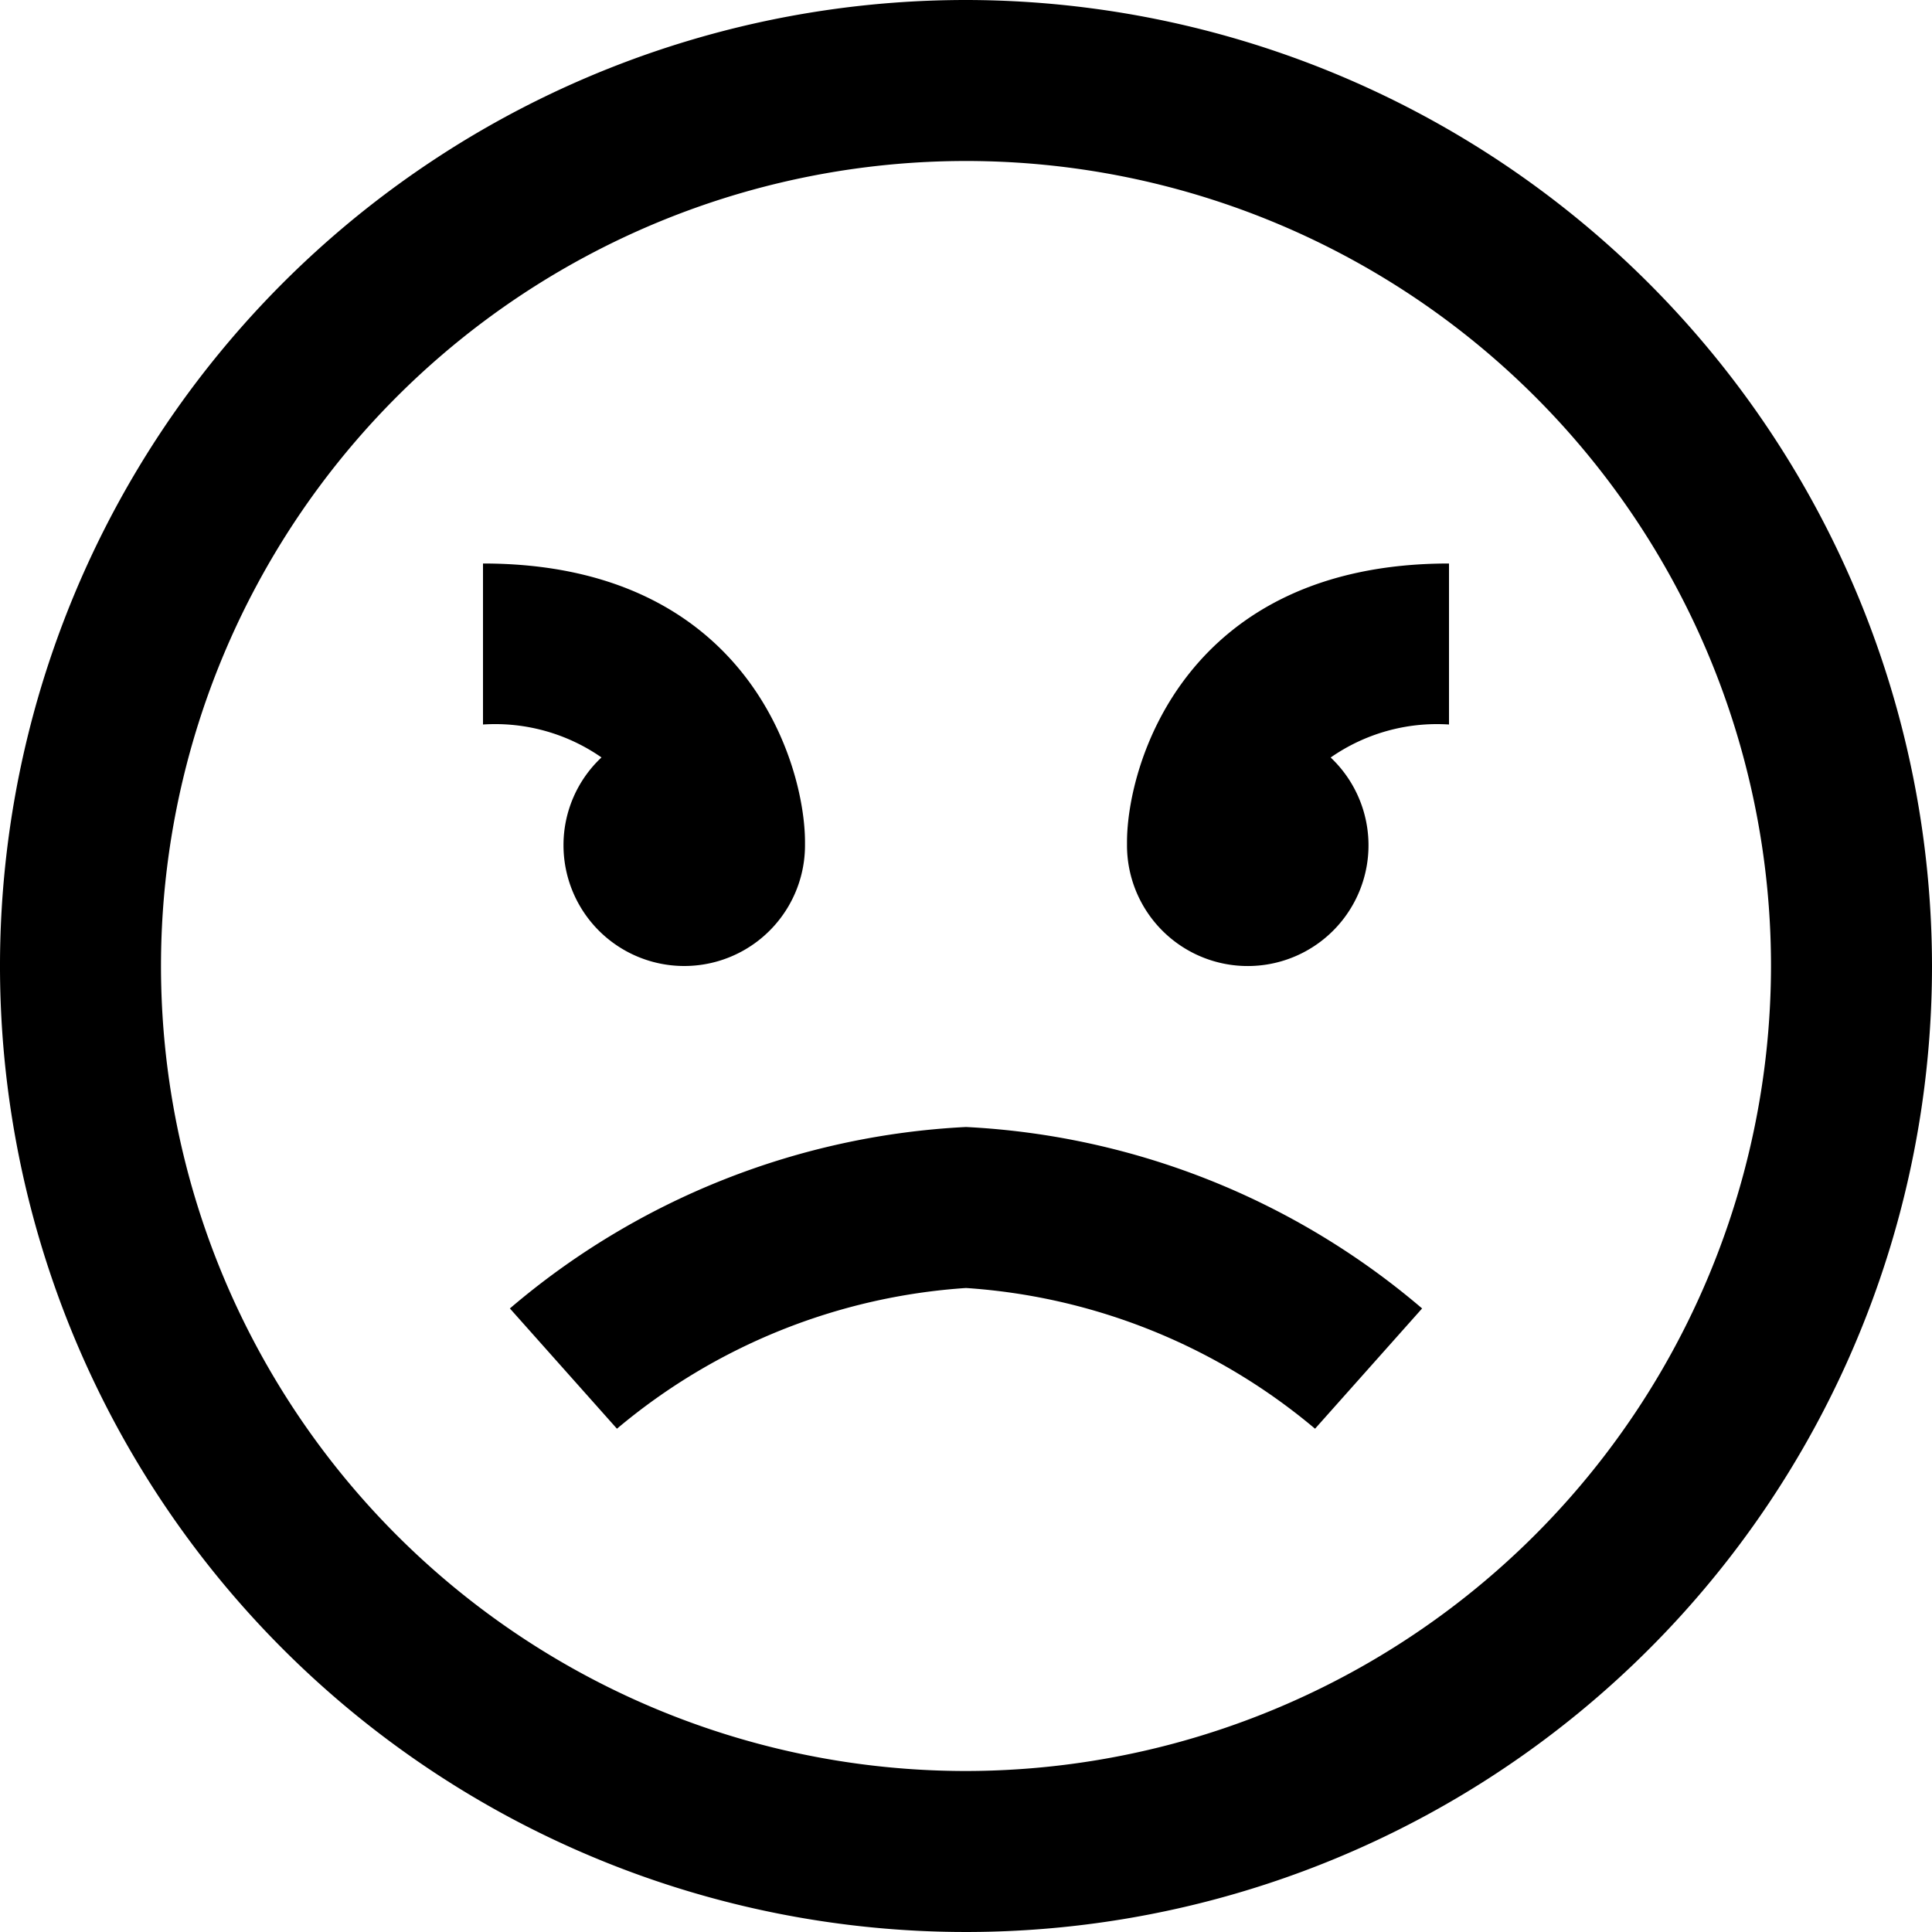 <?xml version="1.0" encoding="UTF-8"?>
<svg xmlns="http://www.w3.org/2000/svg" id="Layer_1" data-name="Layer 1" viewBox="0 0 24 24" width="512" height="512"><path d="M12,14a9.454,9.454,0,0,1,5.666,2.254l-1.33,1.494A7.508,7.508,0,0,0,12,16a7.508,7.508,0,0,0-4.336,1.748l-1.33-1.494A9.454,9.454,0,0,1,12,14Zm12-2A12,12,0,1,1,12,0,12.013,12.013,0,0,1,24,12Zm-2,0A10,10,0,1,0,12,22,10.011,10.011,0,0,0,22,12Zm-8-1.539h0V10.5a1.5,1.5,0,1,0,2.53-1.09A2.31,2.31,0,0,1,18,9V7C14.719,7,14,9.5,14,10.461ZM7,10.5a1.5,1.5,0,0,0,3,0v-.039h0C10,9.5,9.281,7,6,7V9a2.315,2.315,0,0,1,1.472.409A1.491,1.491,0,0,0,7,10.5Z"/></svg>
